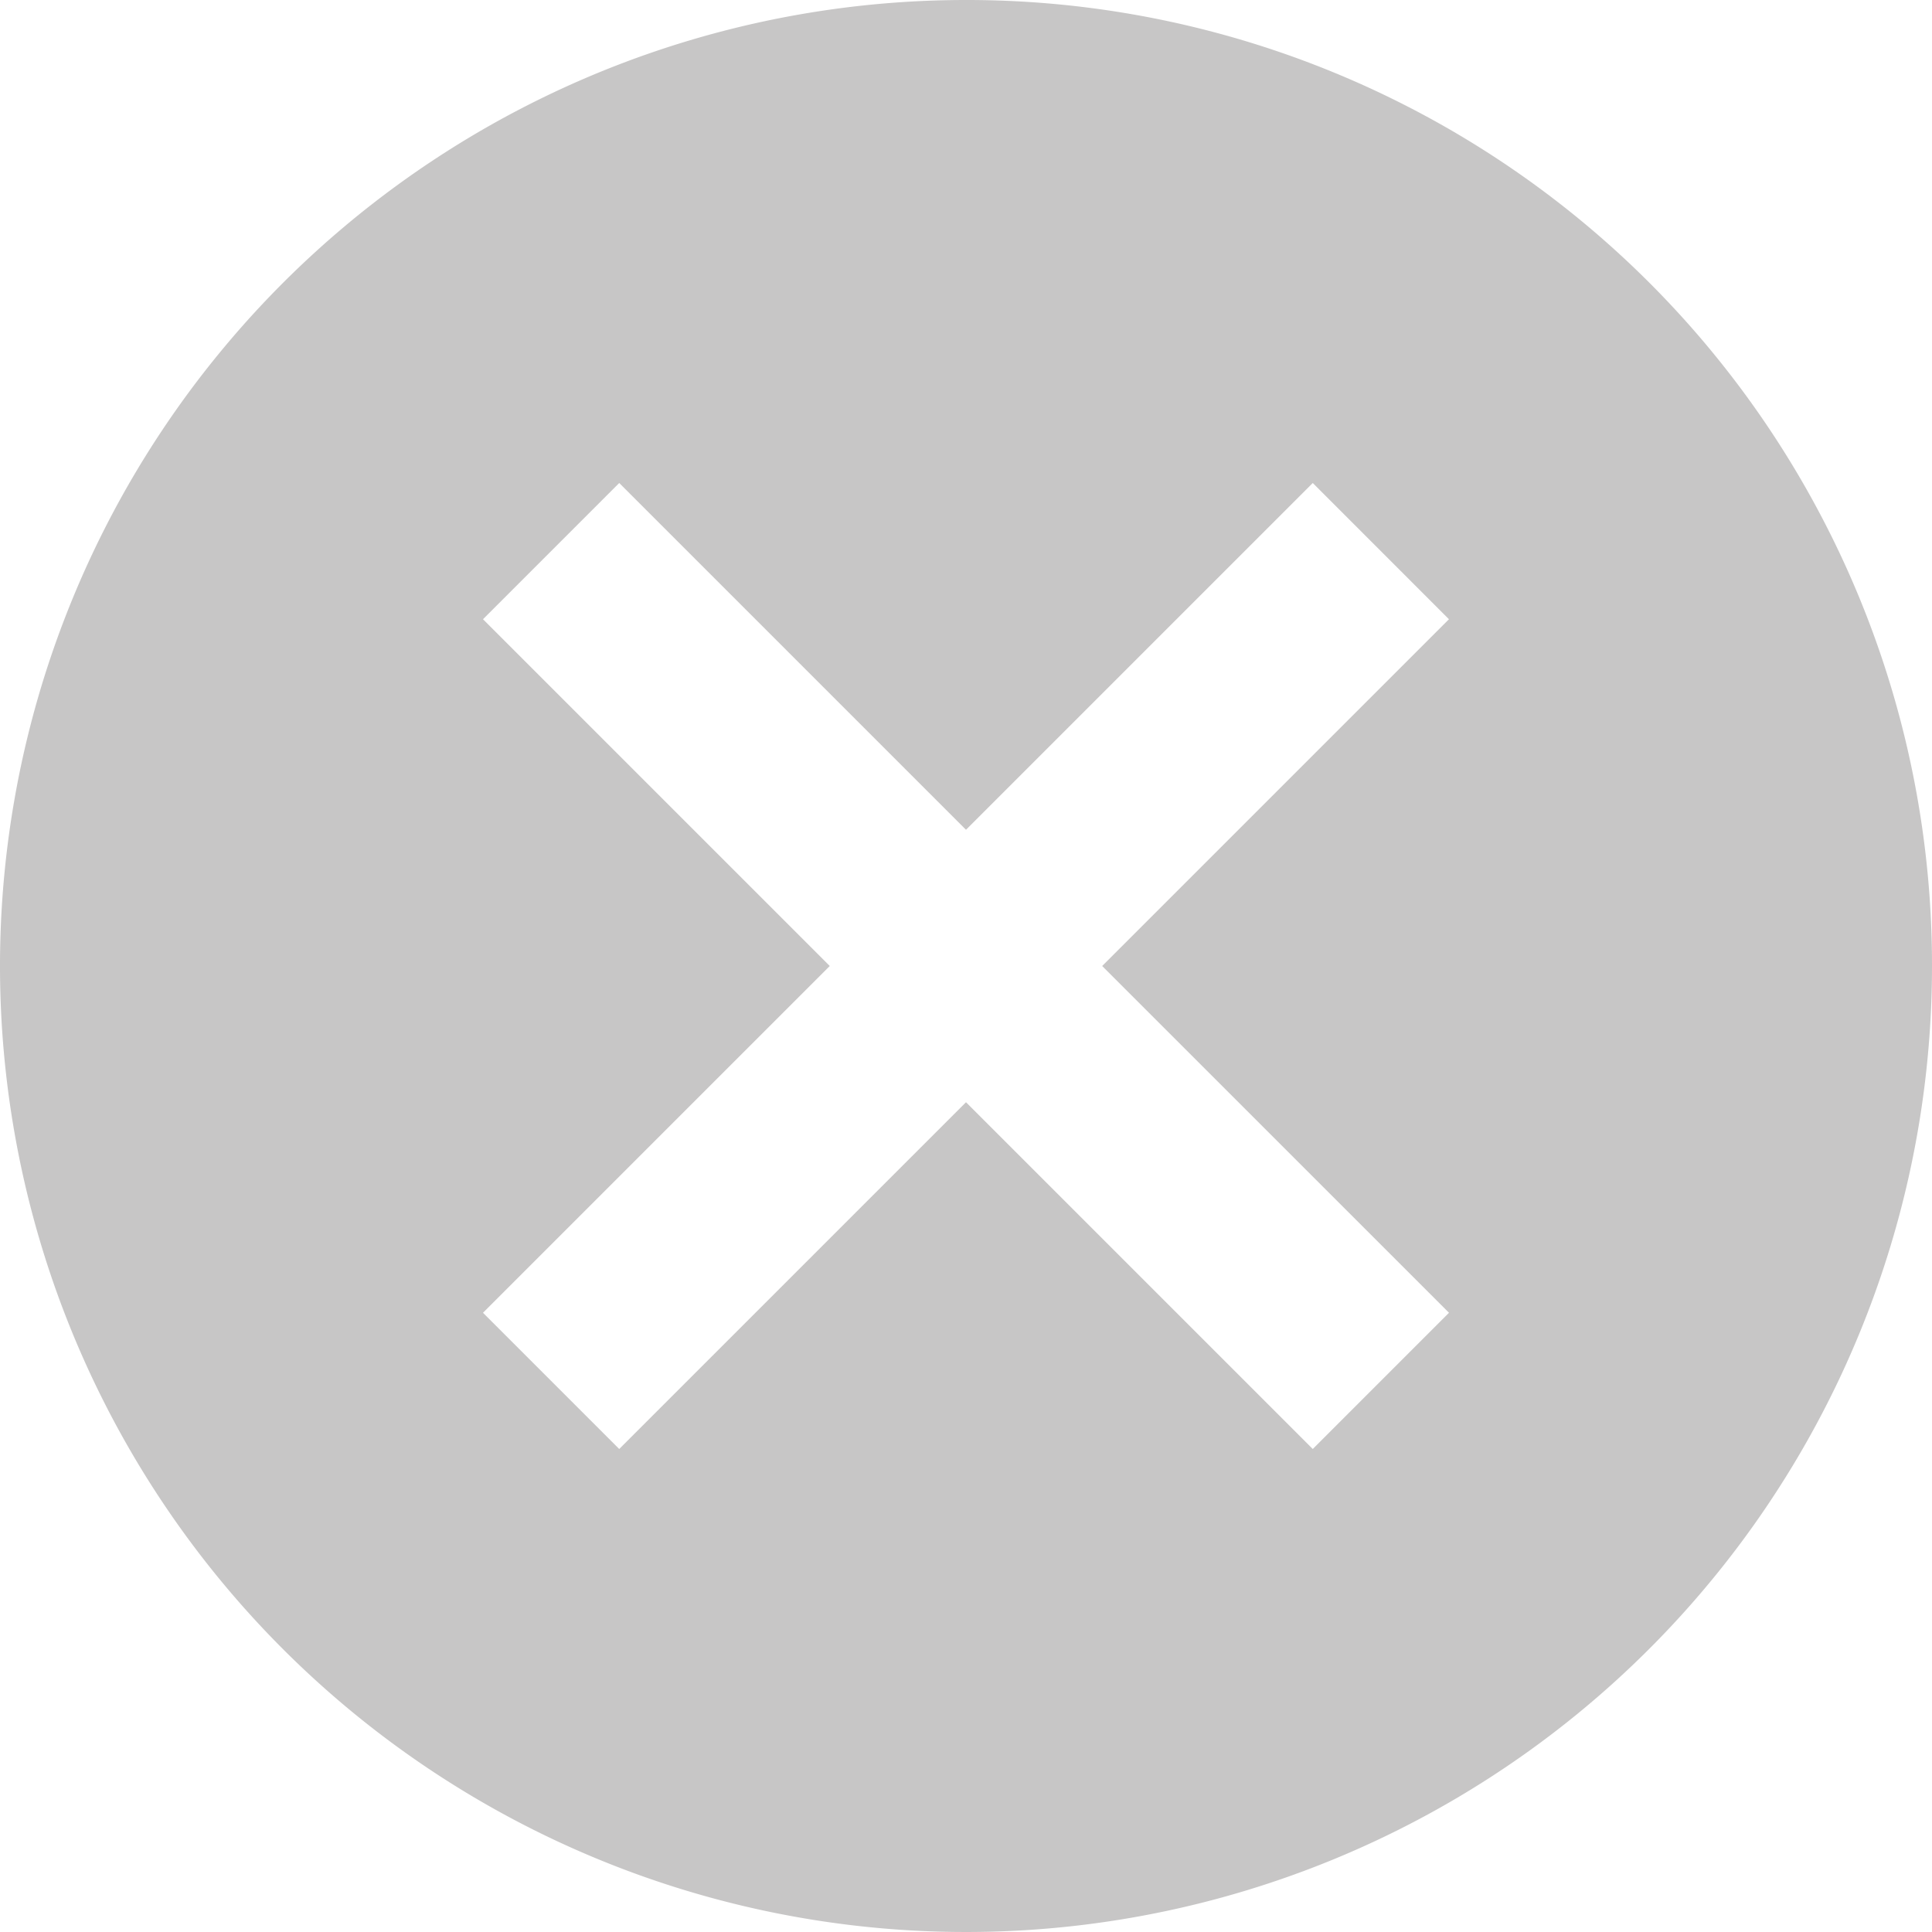<svg xmlns="http://www.w3.org/2000/svg" width="35" height="35" viewBox="0 0 35 35">
  <path id="Icon_x" data-name="Icon x" d="M20.5,3A17.5,17.5,0,1,0,38,20.5,17.484,17.484,0,0,0,20.5,3Zm8.75,23.782L26.782,29.25,20.5,22.968,14.218,29.25,11.75,26.782,18.032,20.5,11.75,14.218l2.468-2.468L20.5,18.032l6.282-6.282,2.467,2.468L22.967,20.5Z" transform="translate(-3 -3)" fill="#c7c6c6"/>
</svg>
